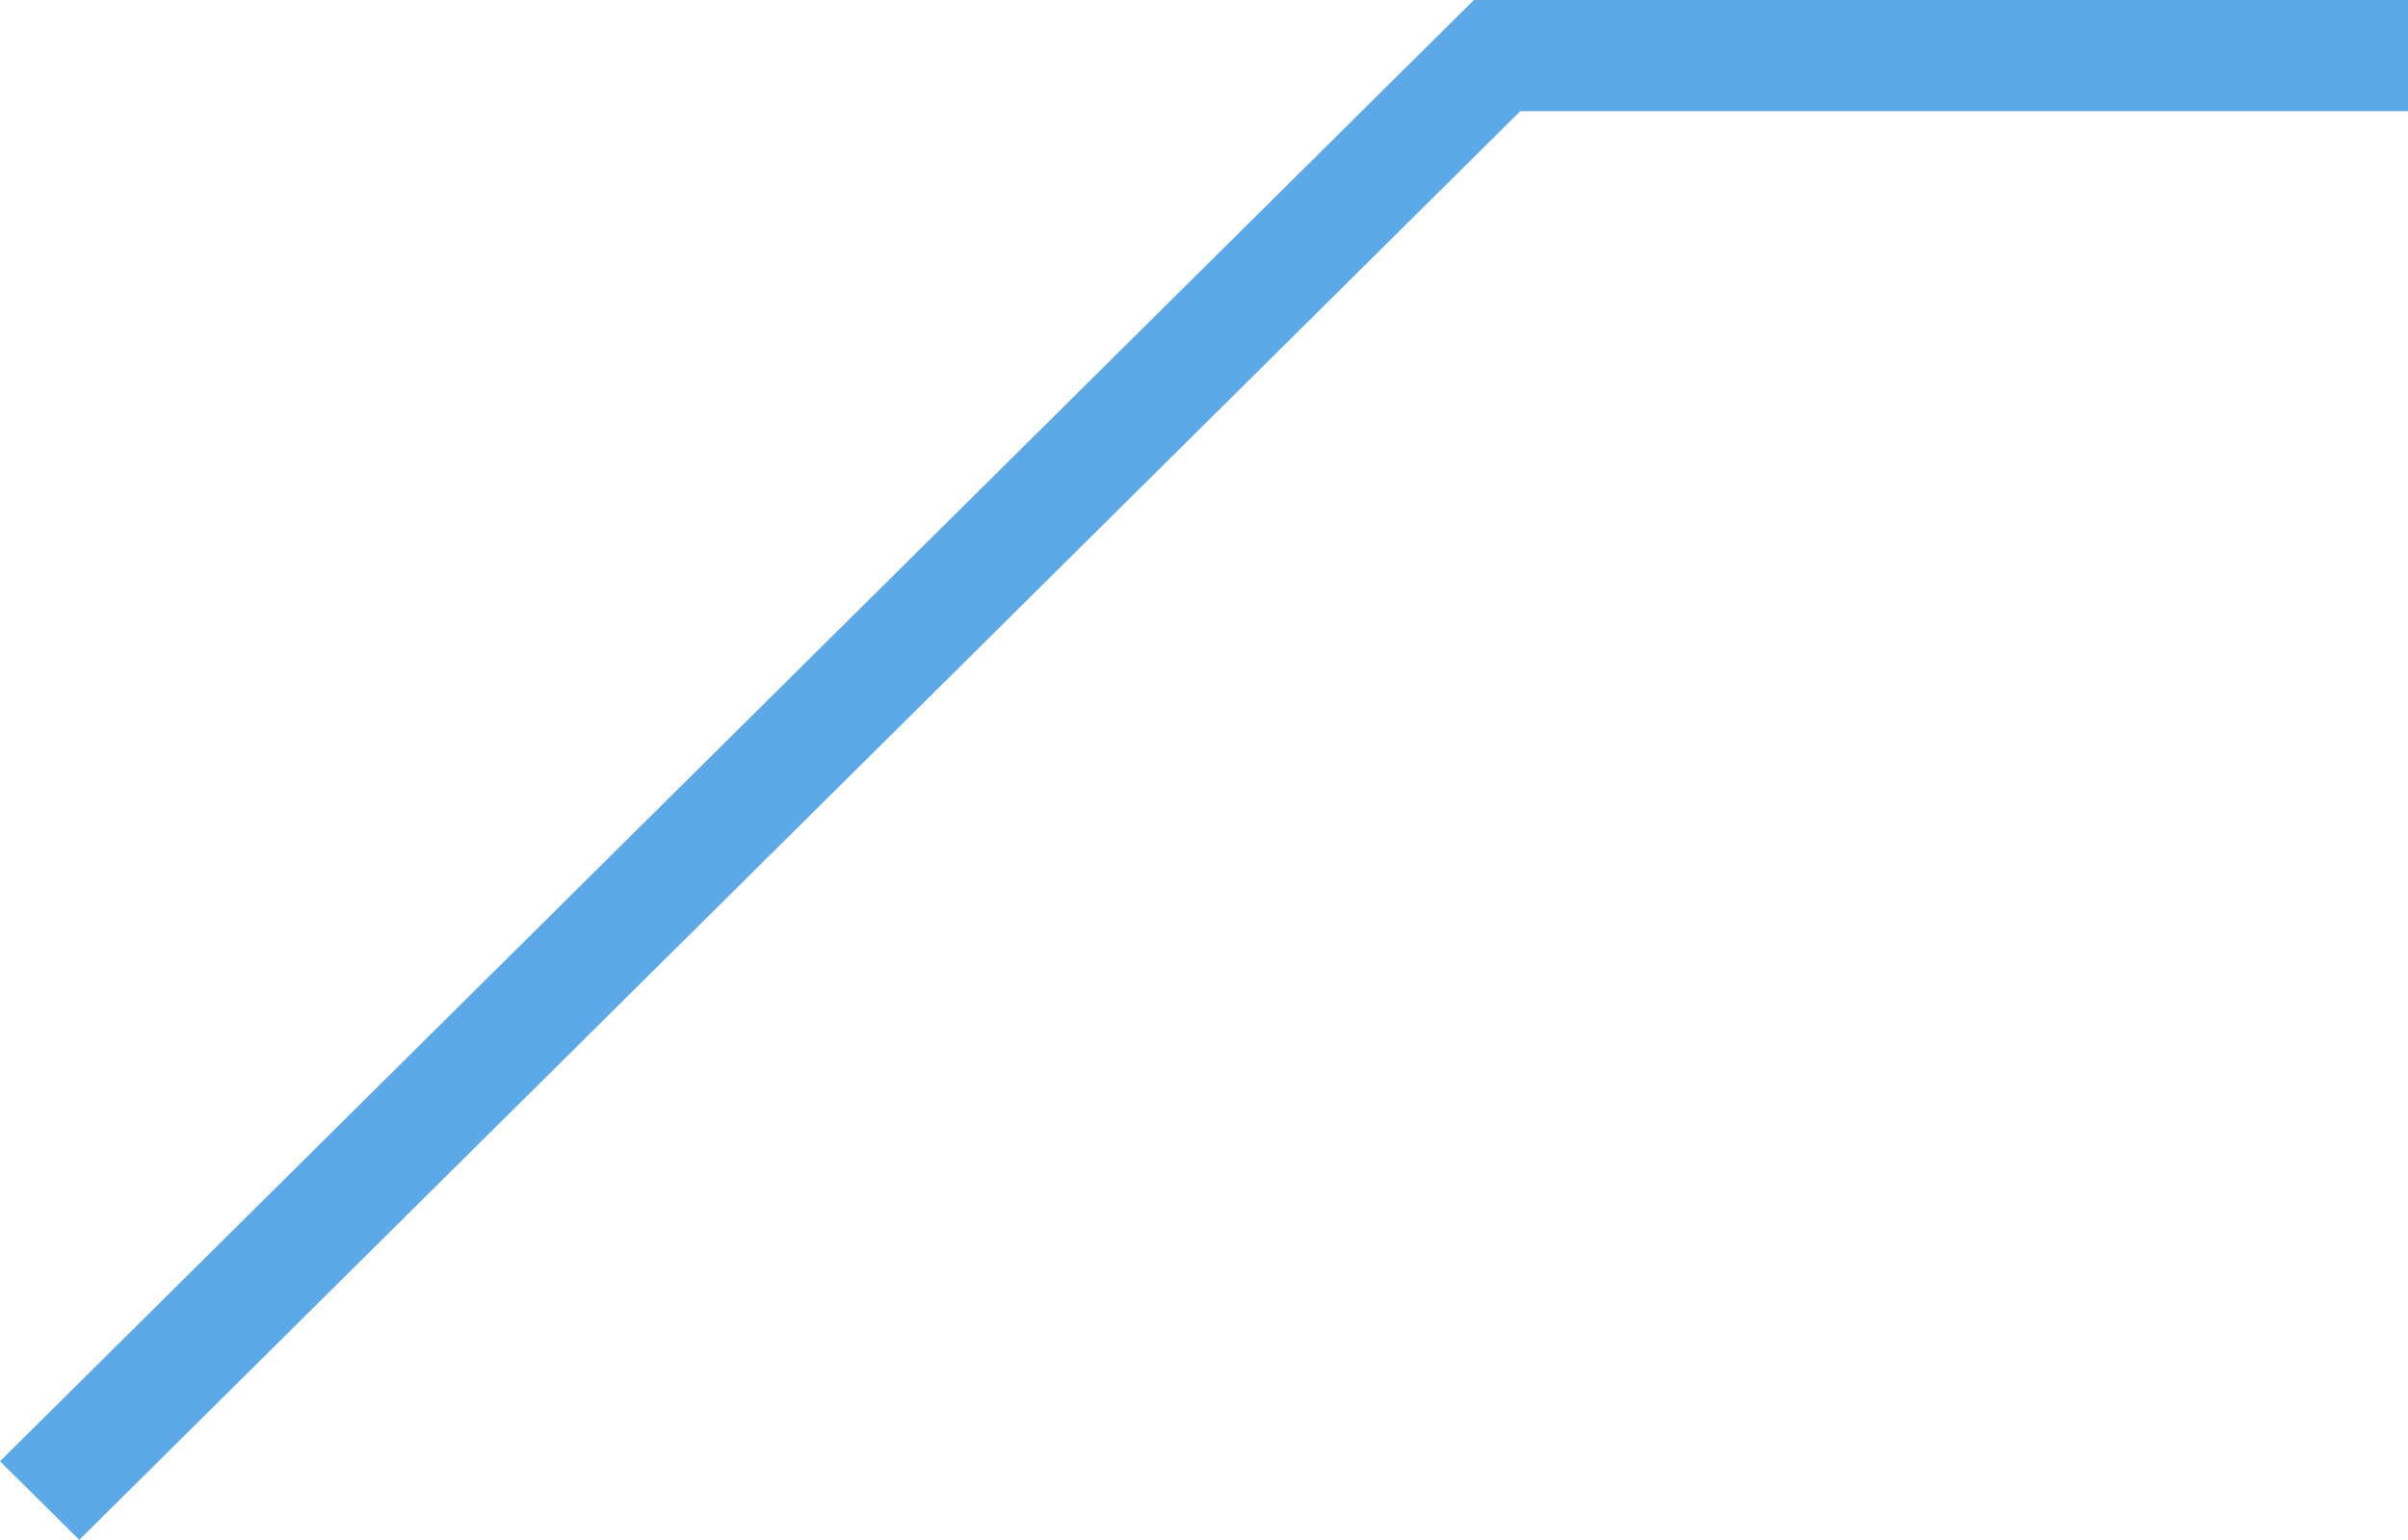 <?xml version="1.0" encoding="UTF-8"?> <svg xmlns="http://www.w3.org/2000/svg" width="86" height="55" viewBox="0 0 86 55" fill="none"><path d="M86 1.57243e-06L86 3.97L54.296 3.97L2.831 55L-1.09595e-06 52.193L52.639 9.62448e-07L86 1.57243e-06Z" fill="#5DA8E6"></path></svg> 